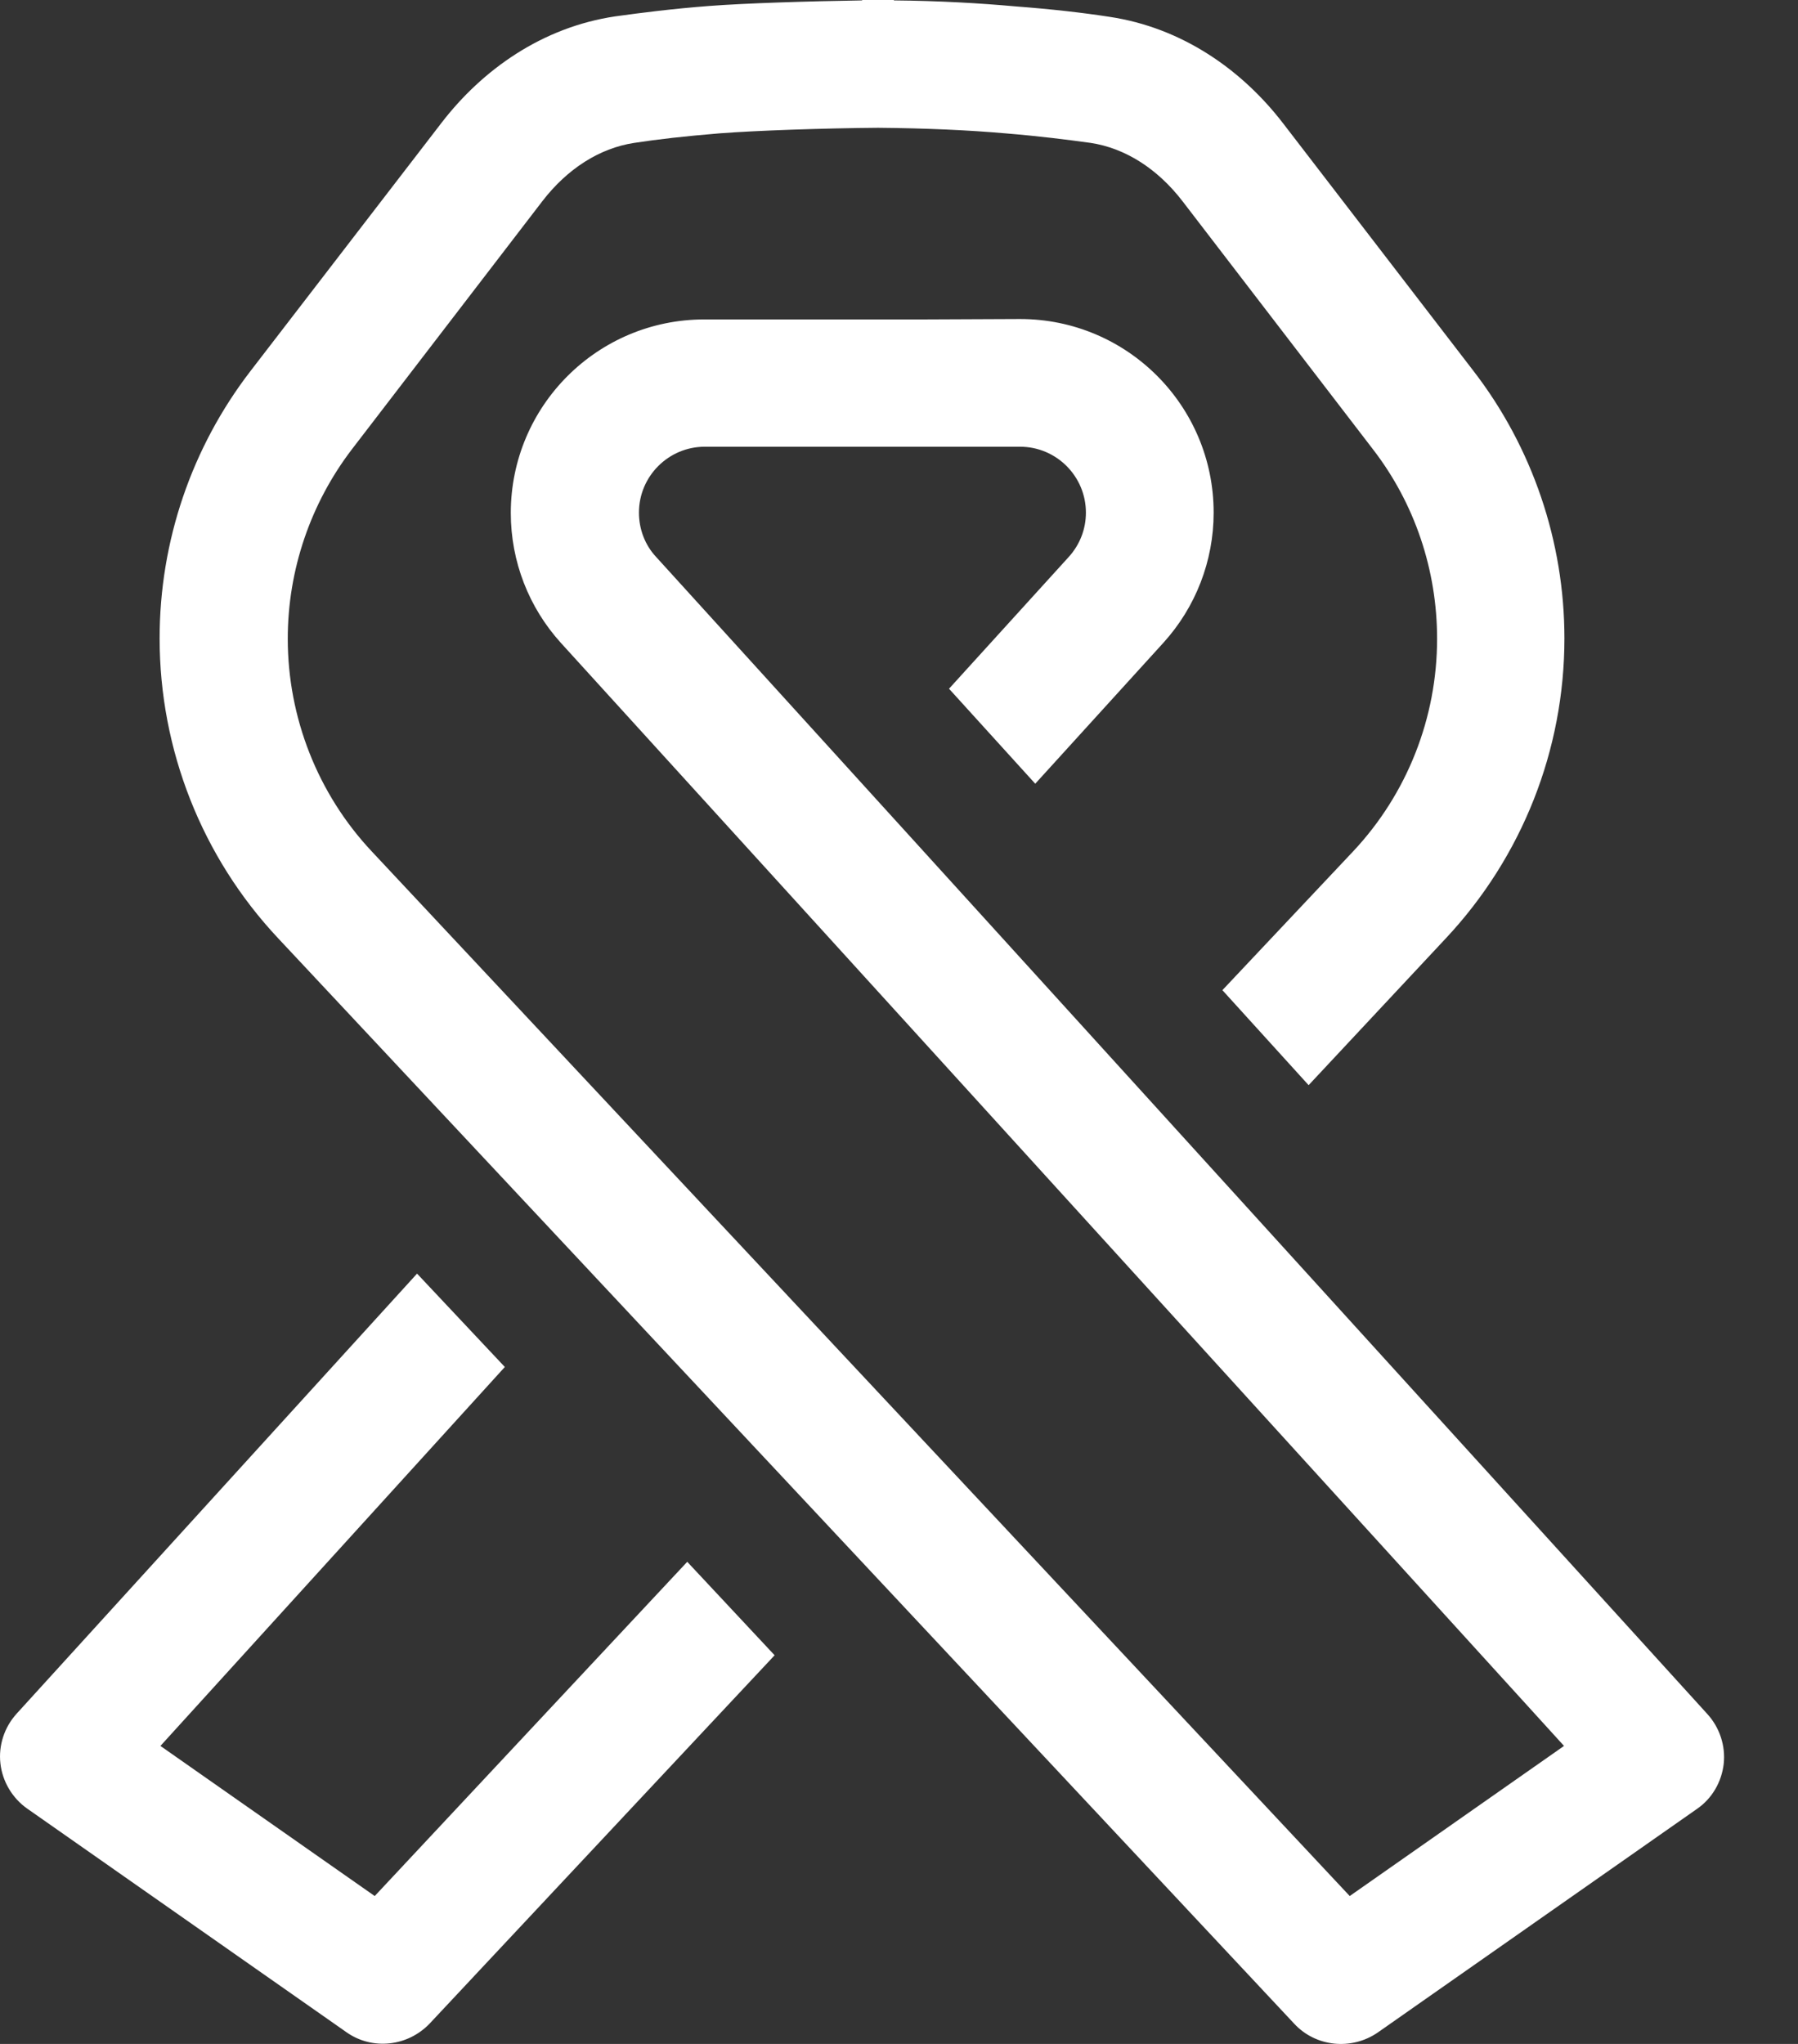 <?xml version="1.0" encoding="UTF-8"?>
<svg width="22px" height="25px" viewBox="0 0 22 25" version="1.1" xmlns="http://www.w3.org/2000/svg" xmlns:xlink="http://www.w3.org/1999/xlink">
    <rect x="0" y="0" width="22" height="25" fill="#333333" stroke="none"/>
    <title>ribbon</title>
    <g id="Page-1" stroke="none" stroke-width="1" fill="none" fill-rule="evenodd">
        <g id="Medium-Copy-9" transform="translate(-78, -1744)" fill="#FFFFFF" fill-rule="nonzero">
            <g id="ribbon" transform="translate(78, 1744)">
                <path d="M10.743,0 C10.679,0 10.616,0 10.548,0 C10.548,0 10.548,0 10.548,0.005 C9.898,0.015 9.122,0.039 8.677,0.073 C8.233,0.107 7.847,0.156 7.53,0.2 C6.636,0.332 5.904,0.85 5.401,1.504 L3.066,4.537 C2.344,5.474 1.953,6.622 1.953,7.808 C1.953,9.171 2.471,10.484 3.403,11.476 L15.836,24.753 C16.1,25.037 16.535,25.081 16.857,24.861 L20.763,22.126 C20.949,21.999 21.066,21.794 21.091,21.574 C21.115,21.355 21.042,21.13 20.89,20.964 L8.028,6.812 C7.891,6.666 7.818,6.47 7.818,6.27 C7.818,5.826 8.179,5.464 8.624,5.464 L10.553,5.464 L11.334,5.464 L12.481,5.464 C12.926,5.464 13.287,5.826 13.287,6.27 C13.287,6.47 13.214,6.661 13.077,6.812 L11.612,8.424 L12.667,9.586 L14.235,7.862 C14.63,7.427 14.85,6.861 14.85,6.27 C14.85,4.961 13.79,3.902 12.481,3.902 L11.329,3.907 L10.548,3.907 L8.619,3.907 C7.31,3.907 6.25,4.966 6.25,6.275 C6.25,6.866 6.47,7.432 6.866,7.867 L19.137,21.355 L16.515,23.191 L4.546,10.411 C3.887,9.708 3.521,8.775 3.521,7.813 C3.521,6.973 3.799,6.158 4.307,5.494 L6.636,2.461 C6.944,2.061 7.339,1.812 7.759,1.748 C8.043,1.704 8.389,1.665 8.804,1.631 C9.244,1.597 10.079,1.568 10.743,1.563 C11.334,1.568 11.856,1.592 12.301,1.631 C12.716,1.665 13.063,1.709 13.346,1.748 C13.766,1.812 14.161,2.061 14.469,2.461 L16.798,5.494 C17.311,6.158 17.584,6.973 17.584,7.813 C17.584,8.78 17.218,9.708 16.559,10.411 L14.957,12.111 L16.012,13.273 L17.692,11.476 C18.625,10.48 19.142,9.171 19.142,7.808 C19.142,6.627 18.752,5.474 18.029,4.537 L15.7,1.509 C15.197,0.855 14.464,0.337 13.57,0.205 C13.253,0.156 12.872,0.112 12.423,0.078 C11.988,0.039 11.495,0.01 10.938,0.005 C10.938,0.005 10.938,0.005 10.938,0 C10.875,0 10.811,0 10.743,0 Z M5.103,15.578 L0.205,20.959 C0.053,21.125 -0.02,21.35 0.005,21.569 C0.029,21.789 0.151,21.994 0.332,22.121 L4.238,24.856 C4.556,25.081 4.99,25.032 5.259,24.749 L9.478,20.246 L8.409,19.103 L4.585,23.191 L1.963,21.355 L6.177,16.72 L5.103,15.578 Z" id="Shape"></path>
            </g>
        </g>
    </g>
</svg>